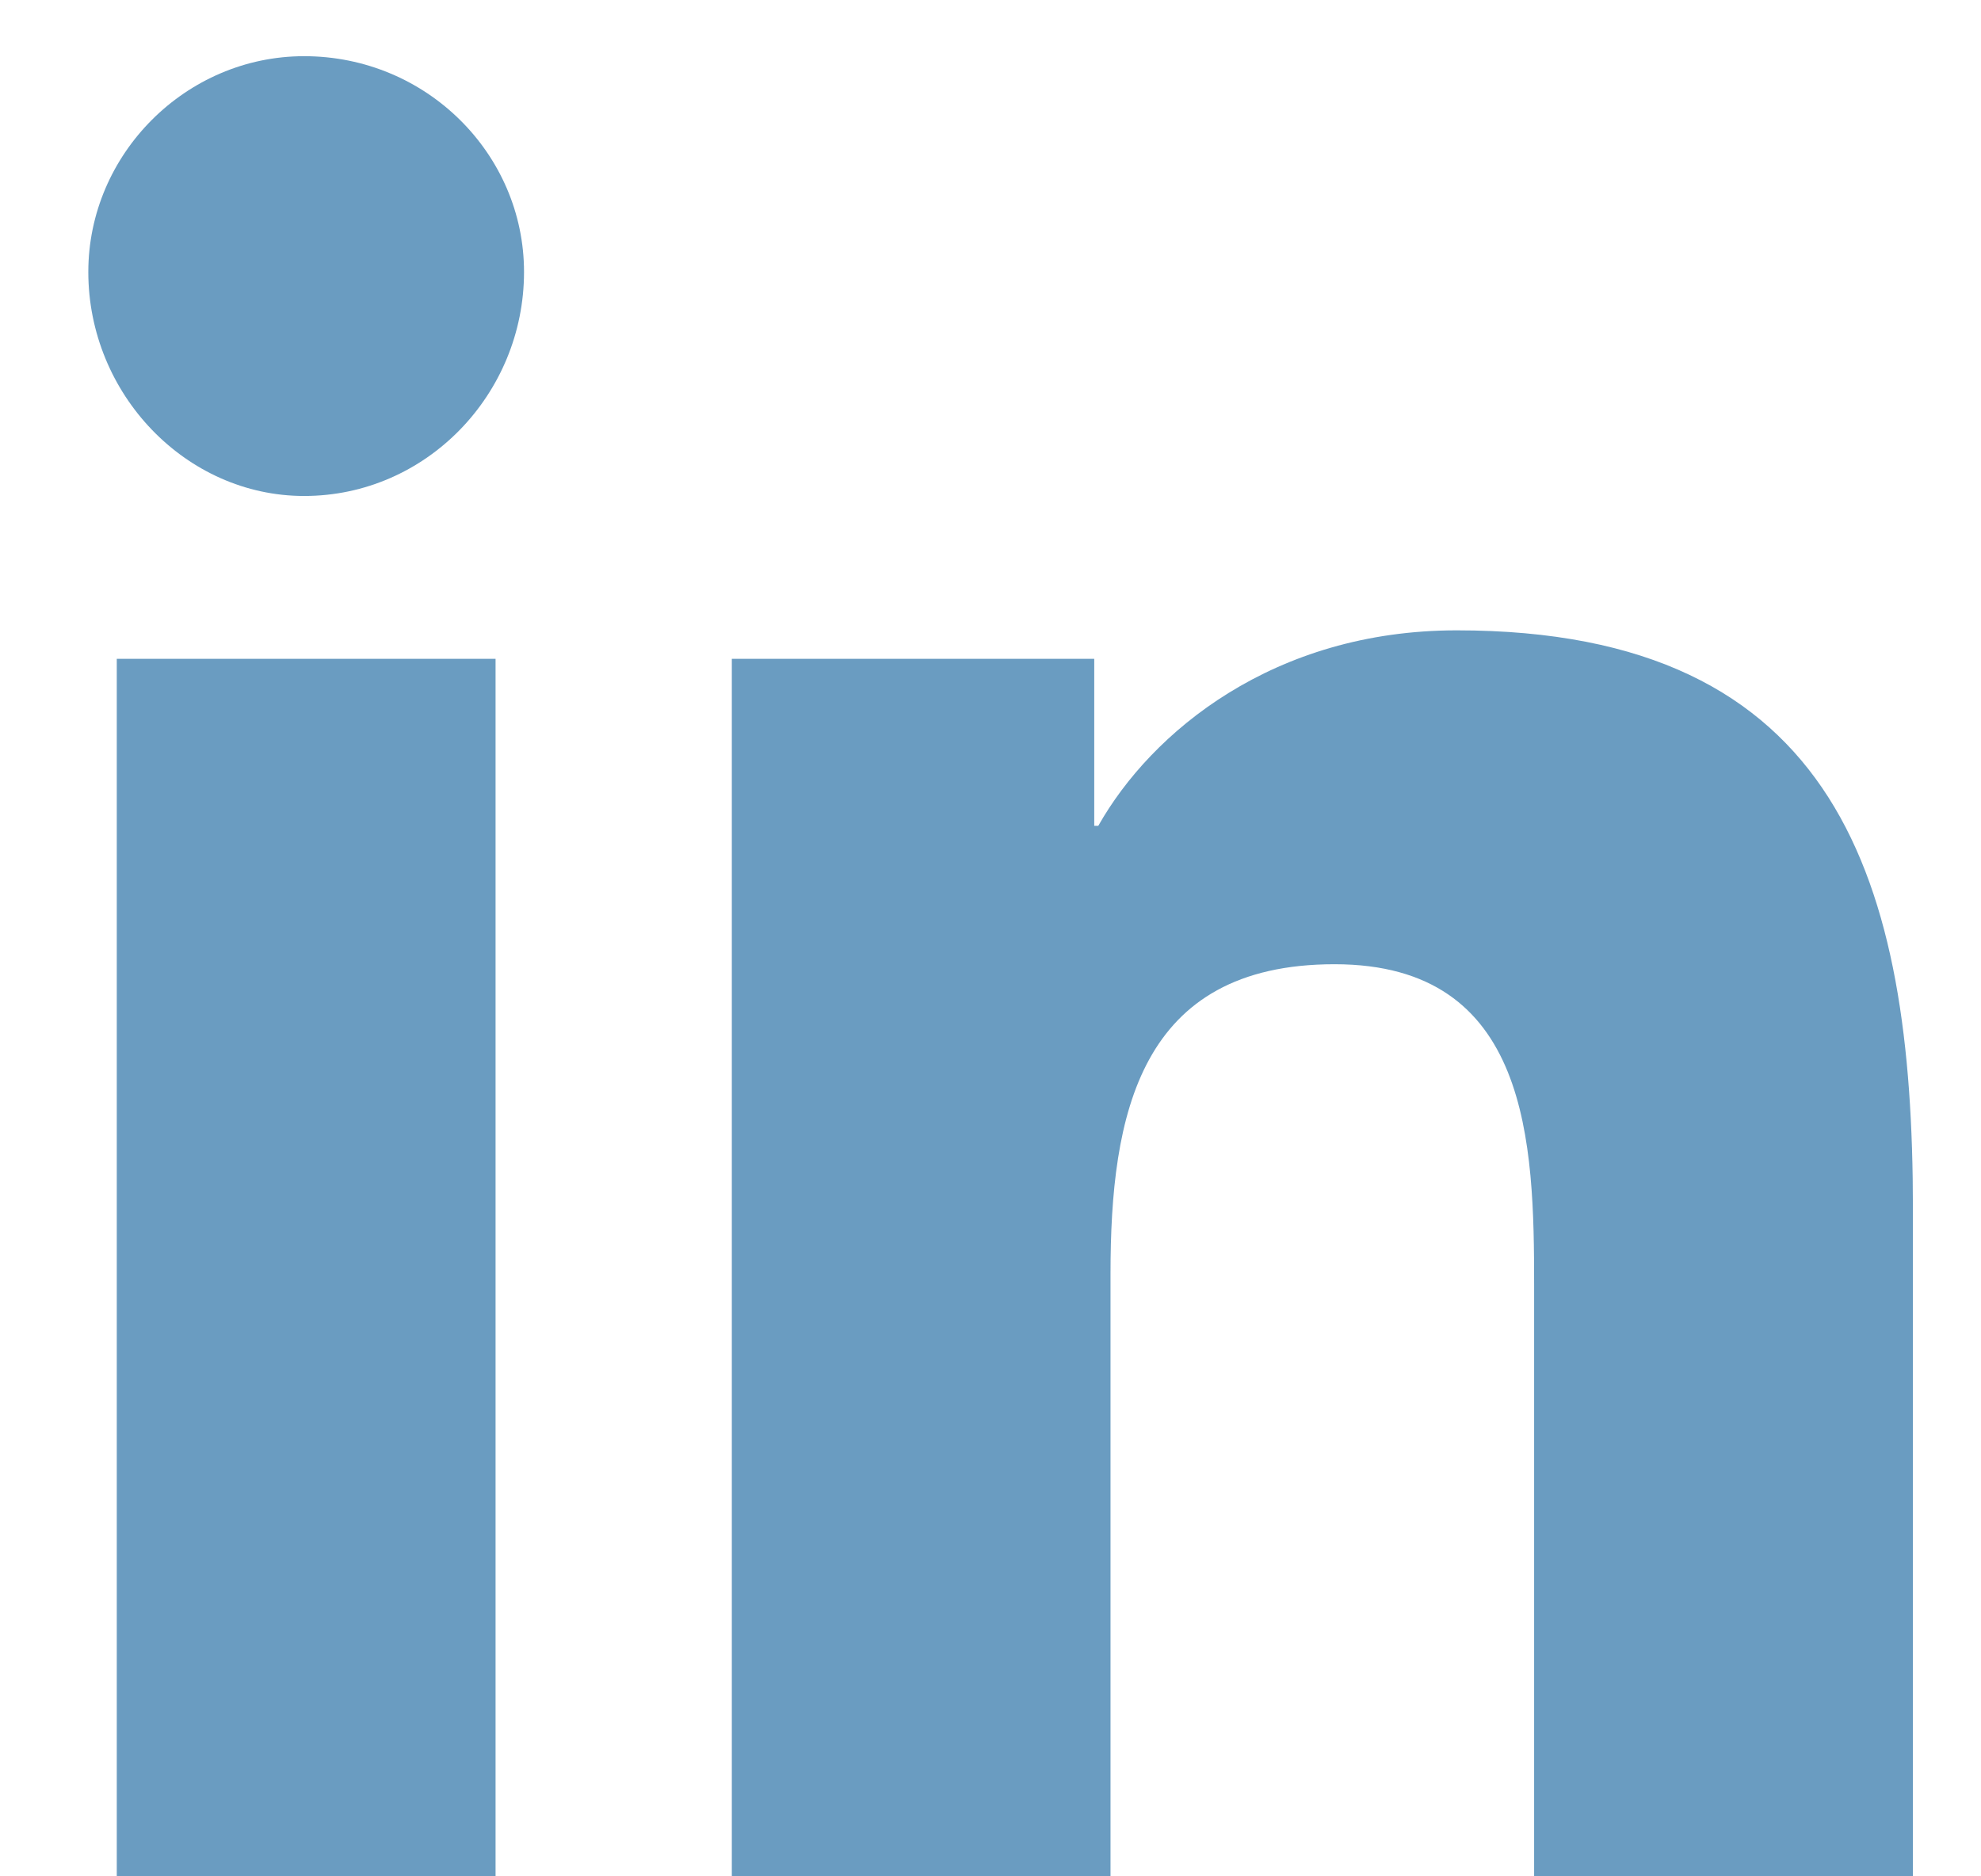 <svg width="19" height="18" viewBox="0 0 19 18" fill="none" xmlns="http://www.w3.org/2000/svg">
<path opacity="0.8" d="M4.753 18V6.32H1.12V18H4.753ZM2.917 4.758C4.089 4.758 5.026 3.781 5.026 2.609C5.026 1.477 4.089 0.539 2.917 0.539C1.784 0.539 0.847 1.477 0.847 2.609C0.847 3.781 1.784 4.758 2.917 4.758ZM18.308 18H18.347V11.594C18.347 8.469 17.643 6.047 13.972 6.047C12.214 6.047 11.042 7.023 10.534 7.922H10.495V6.32H7.019V18H10.651V12.219C10.651 10.695 10.925 9.25 12.8 9.25C14.675 9.25 14.714 10.969 14.714 12.336V18H18.308Z" fill="#4583B2"/>
</svg>
